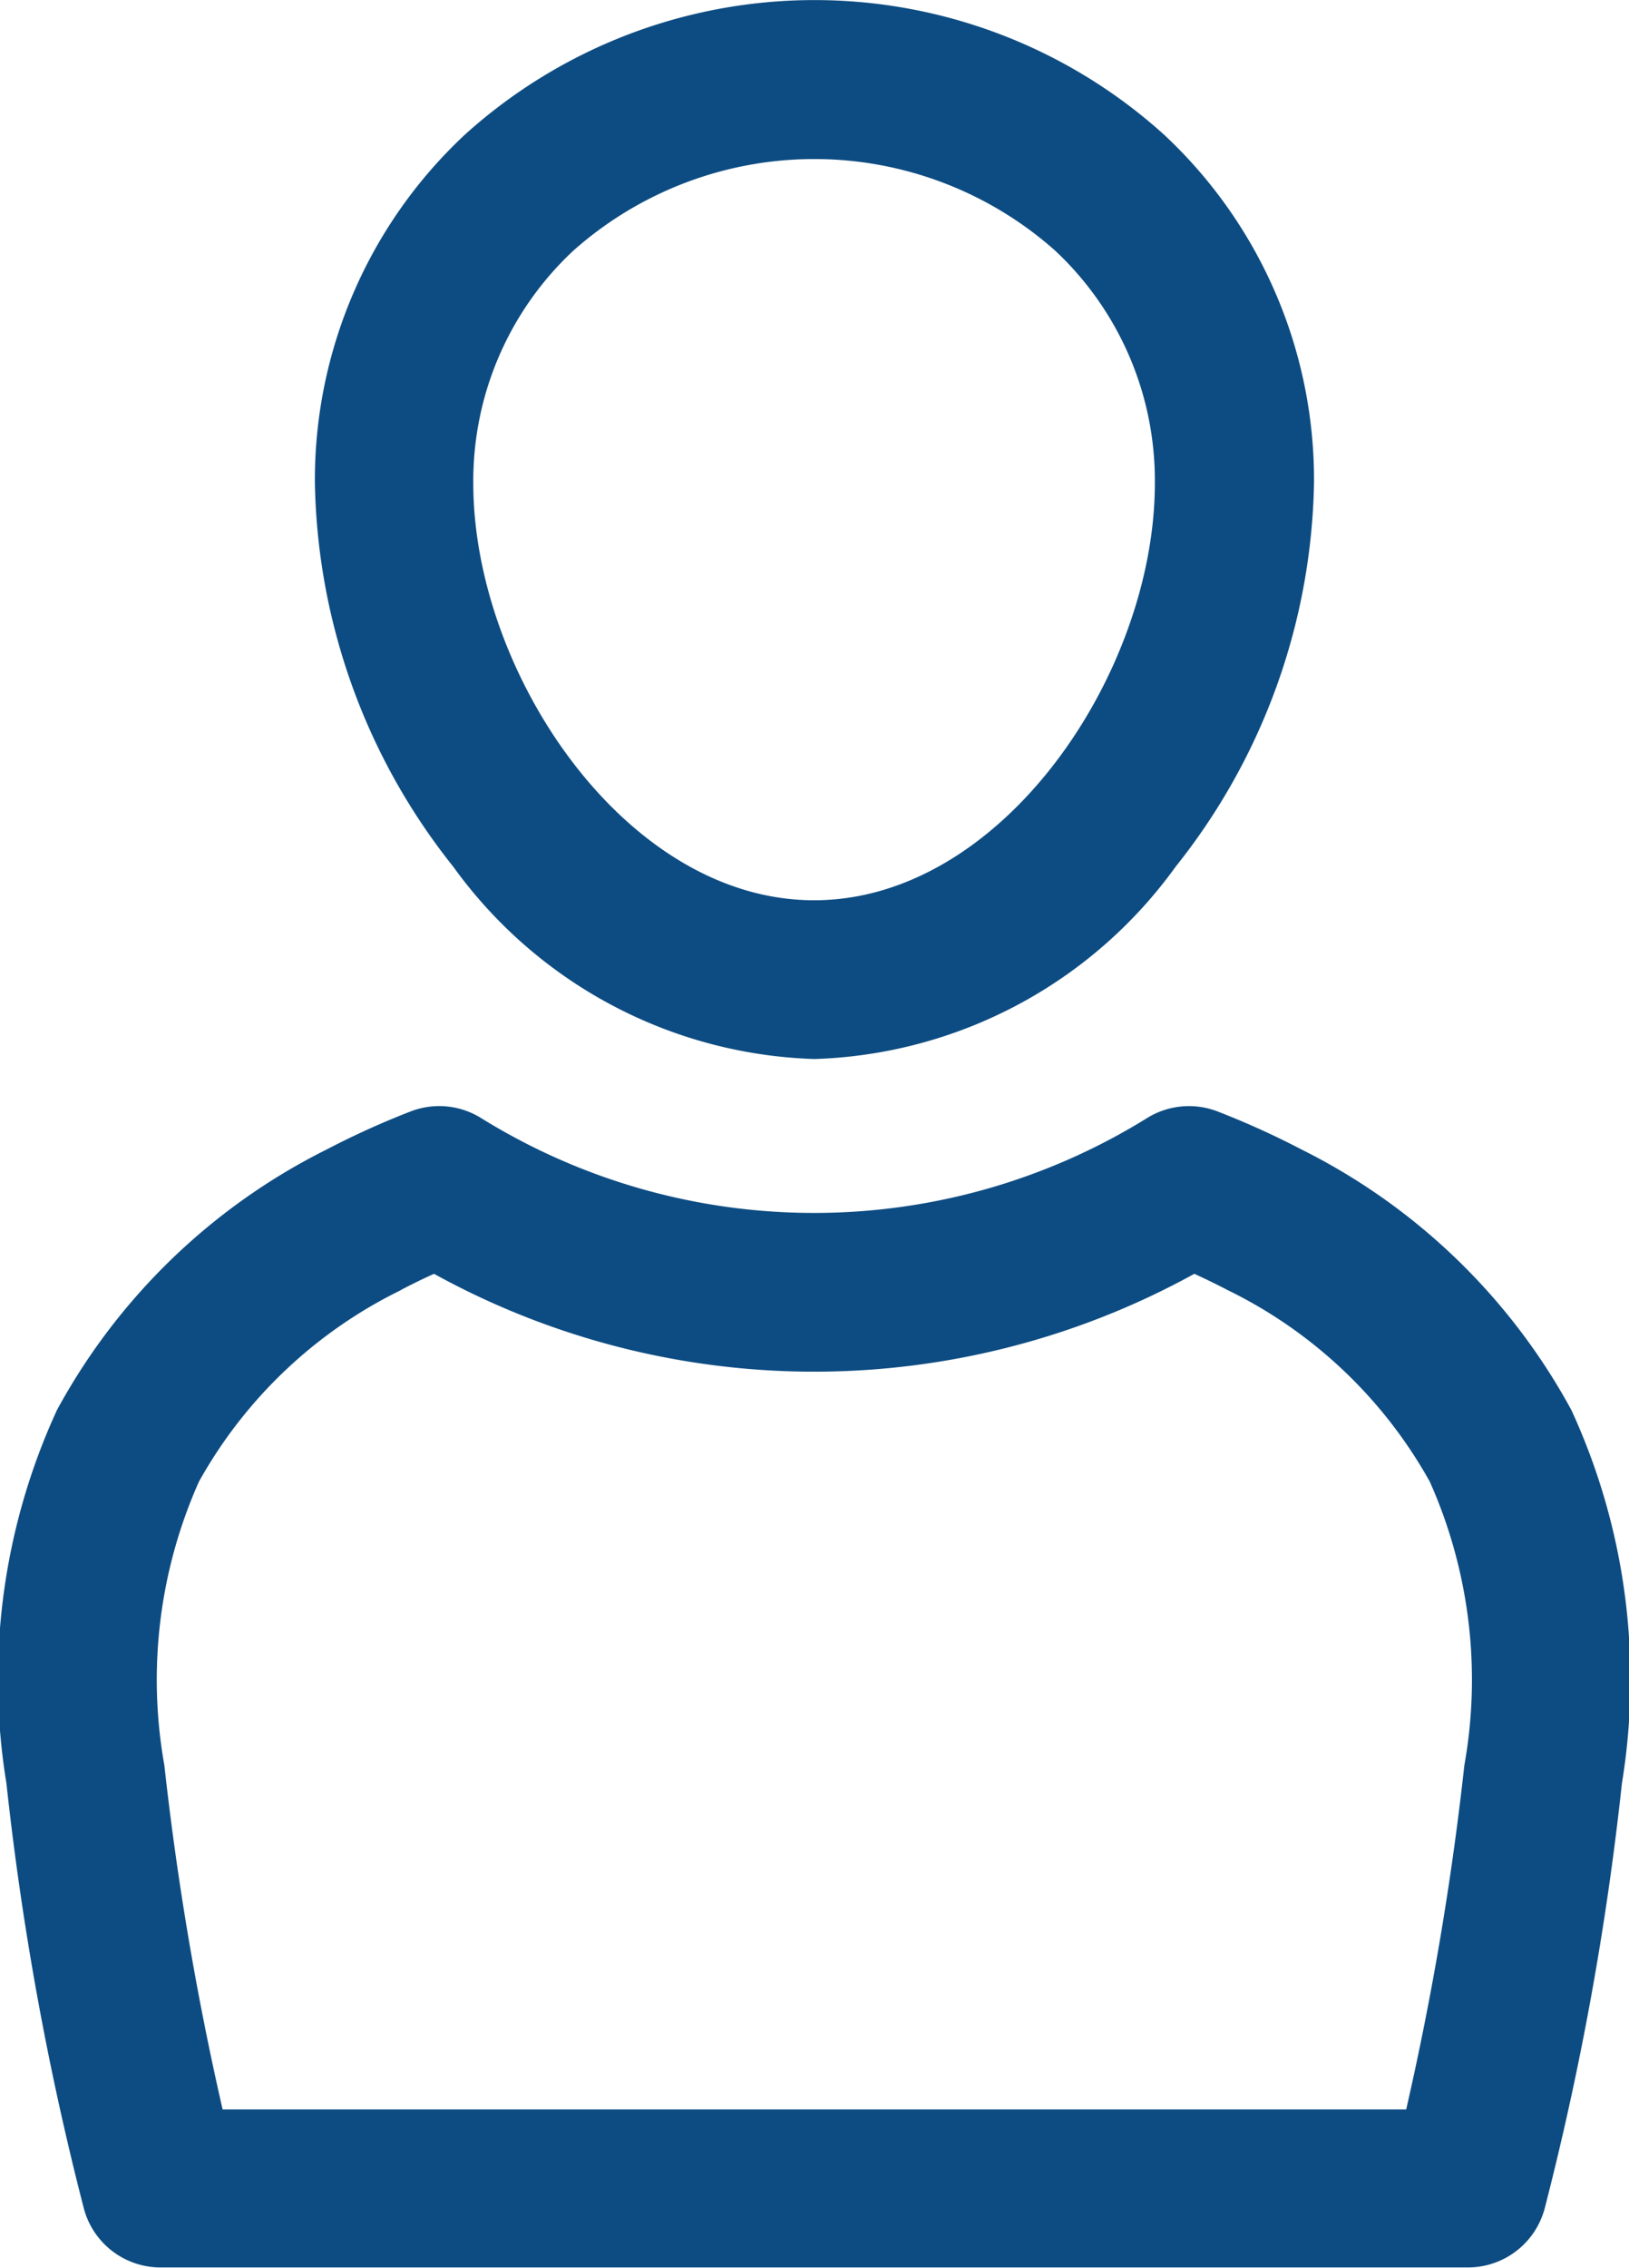 <svg xmlns="http://www.w3.org/2000/svg" viewBox="0 0 17.247 24"><g transform="translate(-91.797 -27.5)"><g transform="translate(91.797 27.5)"><path d="M160.588,38.707a4.9,4.9,0,0,0,3.823-2.034,6.694,6.694,0,0,0,1.466-4.058,4.994,4.994,0,0,0-1.589-3.691,5.521,5.521,0,0,0-7.4,0,4.994,4.994,0,0,0-1.589,3.691,6.688,6.688,0,0,0,1.466,4.058A4.9,4.9,0,0,0,160.588,38.707Zm-2.552-8.555a3.84,3.84,0,0,1,5.1,0,3.331,3.331,0,0,1,1.056,2.463c0,2-1.61,4.412-3.608,4.412s-3.608-2.414-3.608-4.412A3.33,3.33,0,0,1,158.036,30.152Z" transform="translate(-151.965 -27.5)" fill="#0d4c82"/><path d="M92.4,253.588a6.811,6.811,0,0,0-.535,3.95,31.593,31.593,0,0,0,.82,4.5.84.84,0,0,0,.811.623h13.843a.841.841,0,0,0,.812-.623,31.58,31.58,0,0,0,.818-4.5,6.808,6.808,0,0,0-.535-3.95,6.6,6.6,0,0,0-2.86-2.759,8.781,8.781,0,0,0-.883-.4.841.841,0,0,0-.74.063,6.692,6.692,0,0,1-7.07,0,.839.839,0,0,0-.74-.063,8.786,8.786,0,0,0-.883.4A6.6,6.6,0,0,0,92.4,253.588Zm3.64-1.27c.114-.06.232-.118.352-.172a8.339,8.339,0,0,0,8.05,0c.12.055.237.112.352.172a4.921,4.921,0,0,1,2.141,2.028,5.143,5.143,0,0,1,.366,3h0a32.033,32.033,0,0,1-.616,3.643H94.154a32.02,32.02,0,0,1-.617-3.643,5.145,5.145,0,0,1,.366-3A4.922,4.922,0,0,1,96.043,252.318Z" transform="translate(-91.797 -238.666)" fill="#0d4c82"/></g></g></svg>